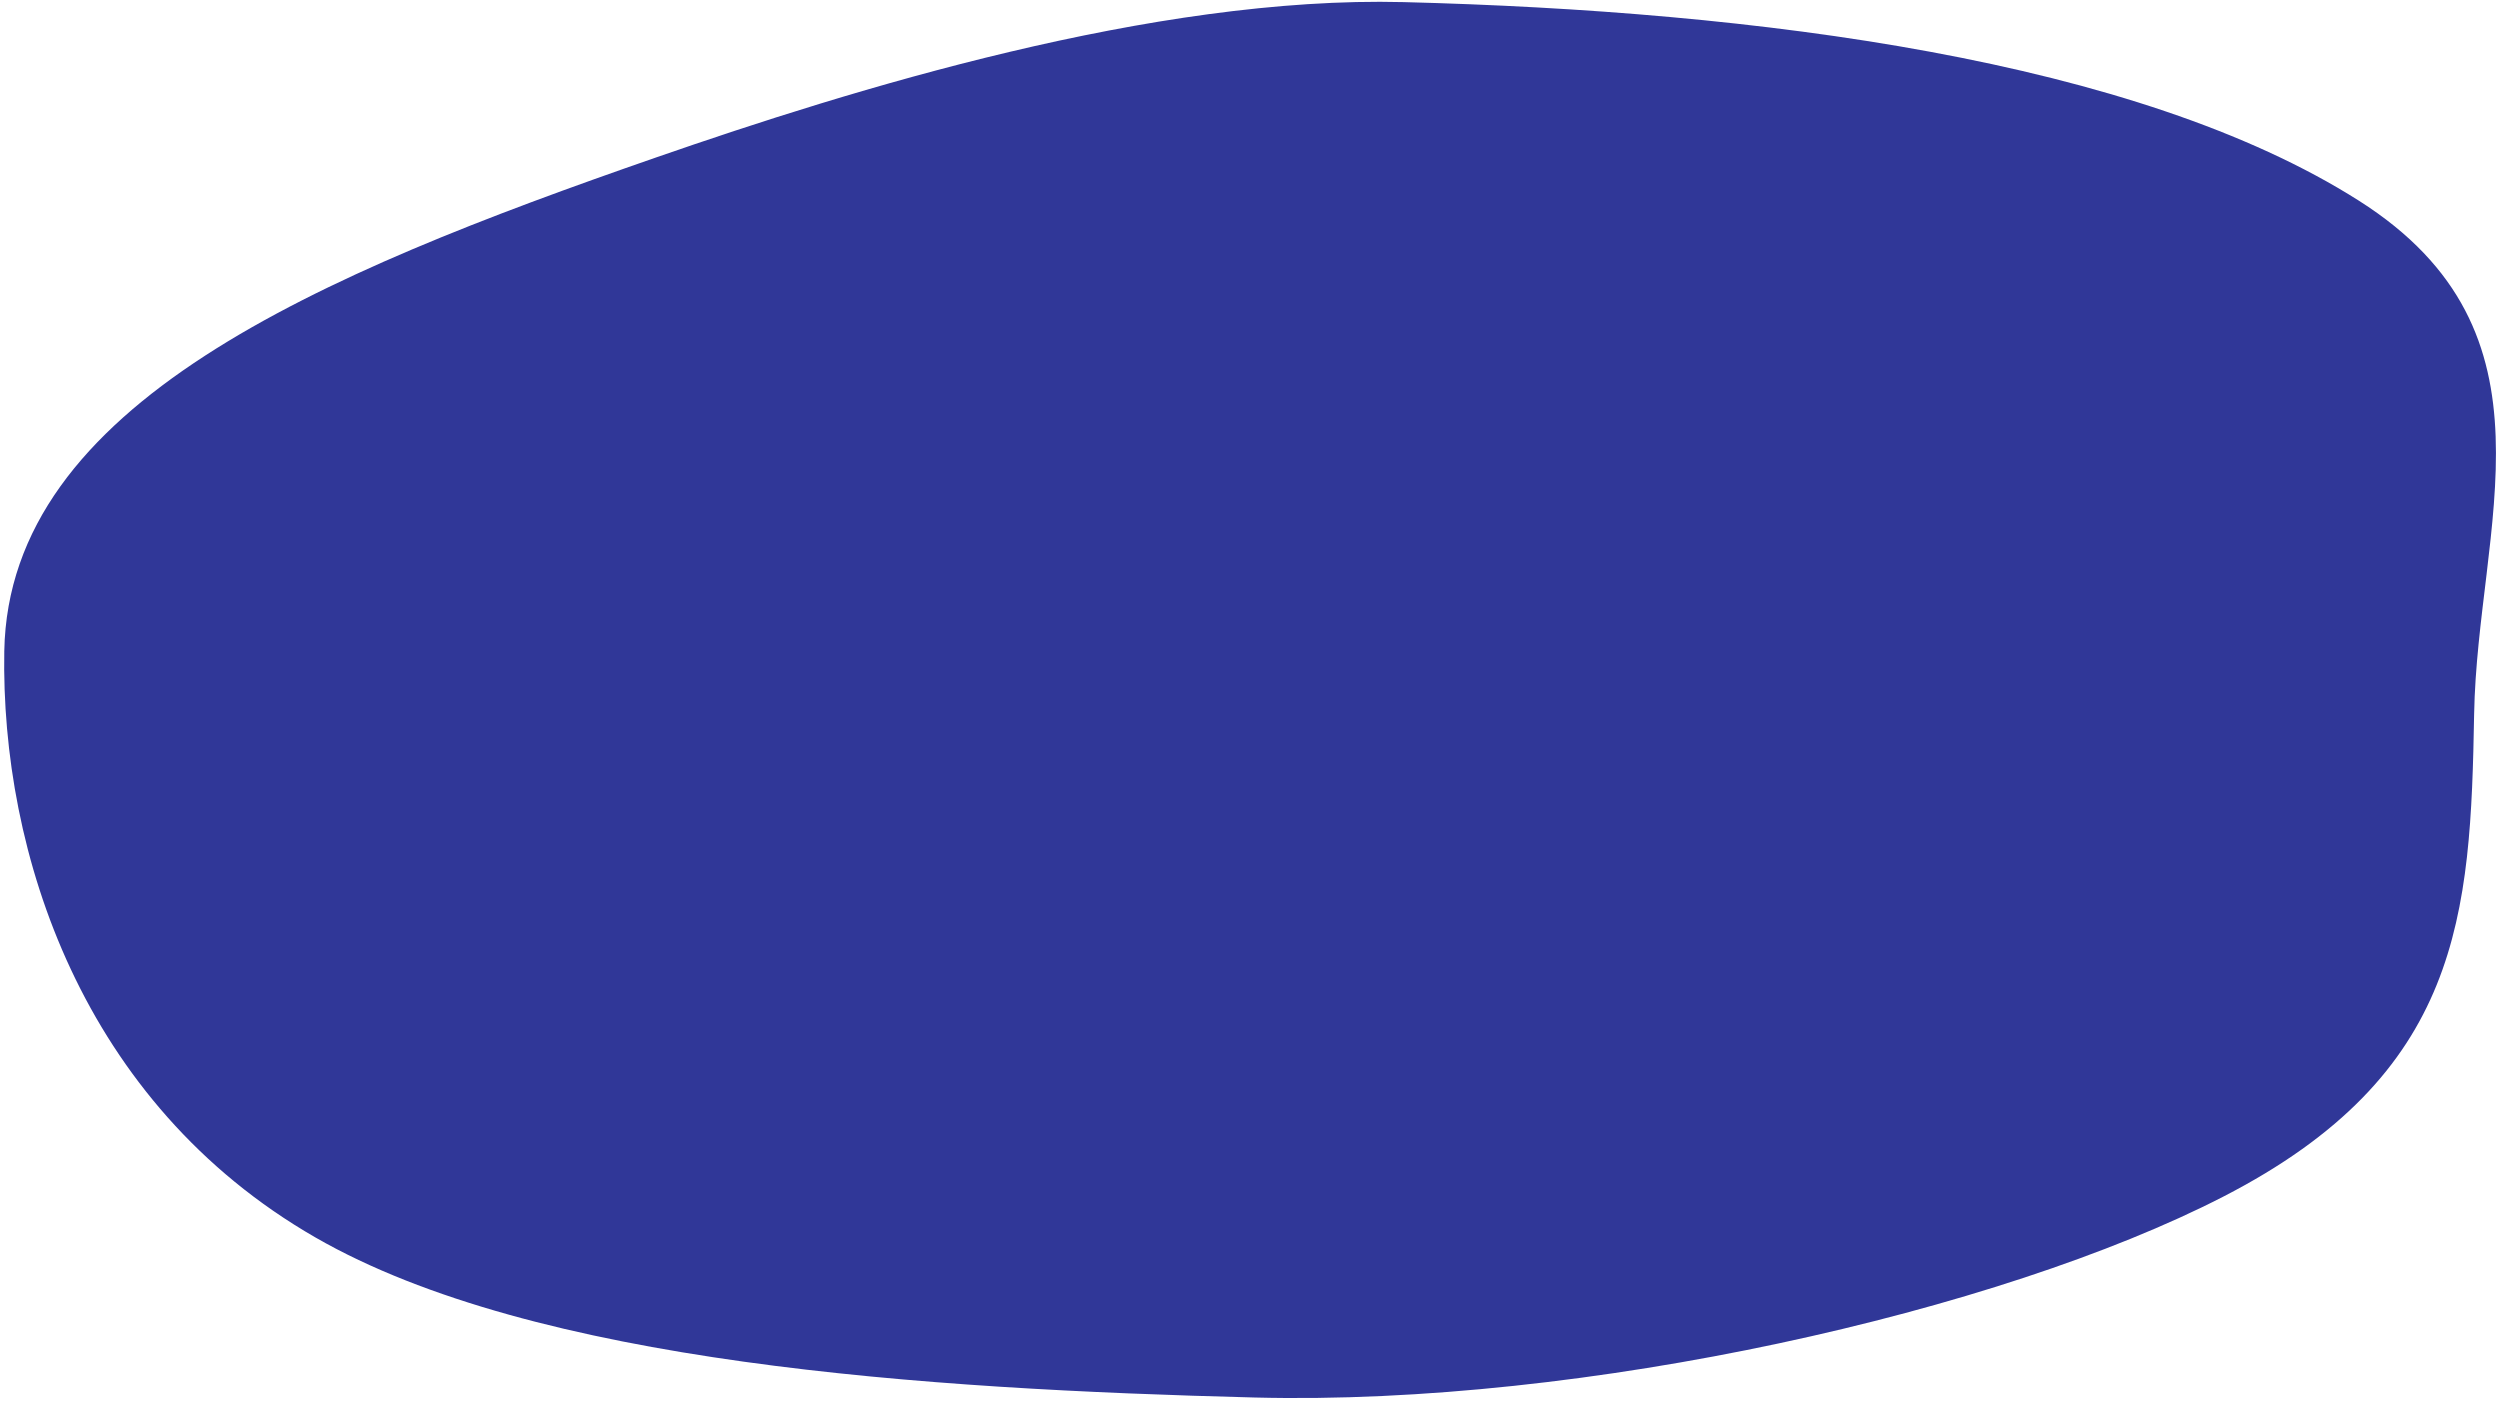 <?xml version="1.0" encoding="UTF-8"?> <svg xmlns="http://www.w3.org/2000/svg" width="301" height="169" viewBox="0 0 301 169" fill="none"><path d="M297.885 85.976C297.458 110.189 296.367 129.34 267.653 144.091C240.722 157.927 190.821 169.273 151.079 168.261C111.336 167.249 64.406 164.189 37.987 148.995C9.819 132.795 0.089 102.616 0.516 78.402C1.041 48.667 38.248 33.105 78.997 18.956C102.551 10.777 138.906 -0.512 168.985 0.254C211.494 1.336 257.222 7.145 284.032 24.178C309.012 40.048 298.284 63.344 297.885 85.976Z" fill="#303798"></path></svg> 